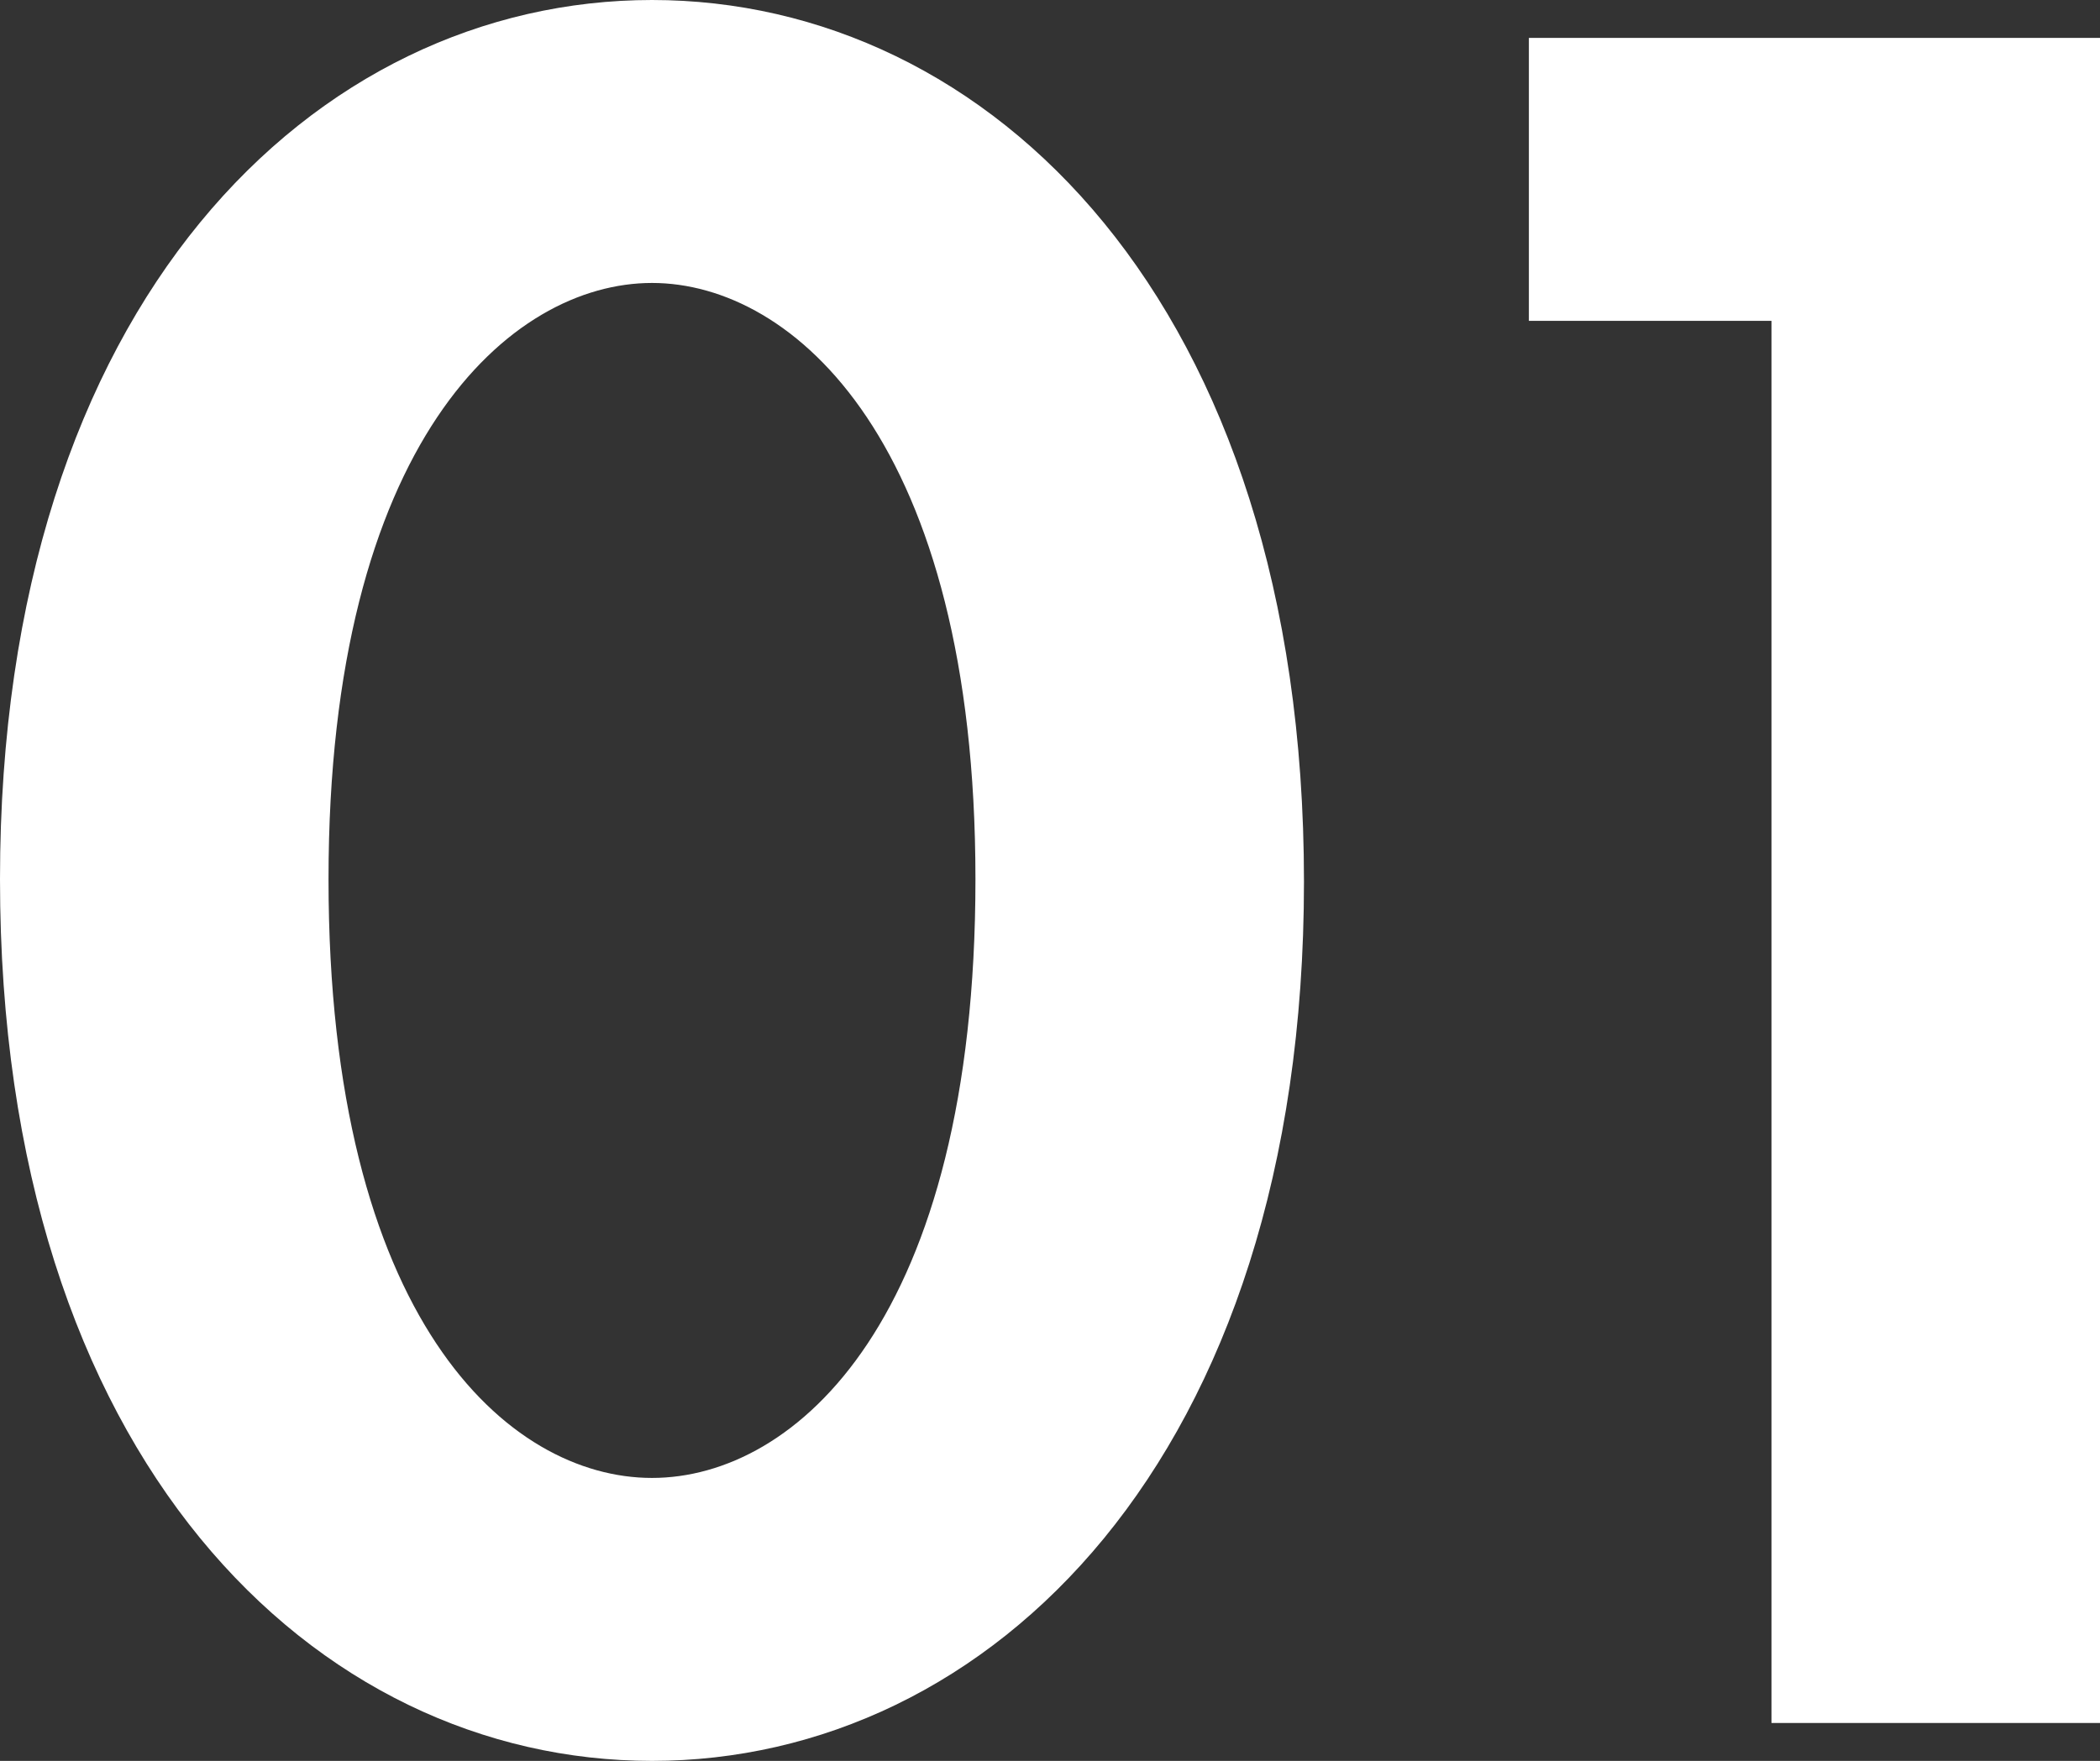 <svg xmlns="http://www.w3.org/2000/svg" width="49.86" height="41.82" viewBox="0 0 49.86 41.82"><rect x="0" y="0" width="49.86" height="41.82" fill="#333333" stroke="none"/><path d="M17.04,59.9c7.98,0,15.48-7.14,15.48-20.88,0-13.8-7.5-20.94-15.48-20.94S1.56,25.22,1.56,38.96C1.56,52.76,9.06,59.9,17.04,59.9Zm0-35.1c3.36,0,7.68,3.78,7.68,14.16,0,10.44-4.26,14.22-7.68,14.22S9.36,49.4,9.36,38.96C9.36,28.58,13.68,24.8,17.04,24.8ZM43.62,59h7.8V18.98H37.86V25.7h5.76Z" transform="translate(-1.56 -18.08)" fill="#fff"/></svg>